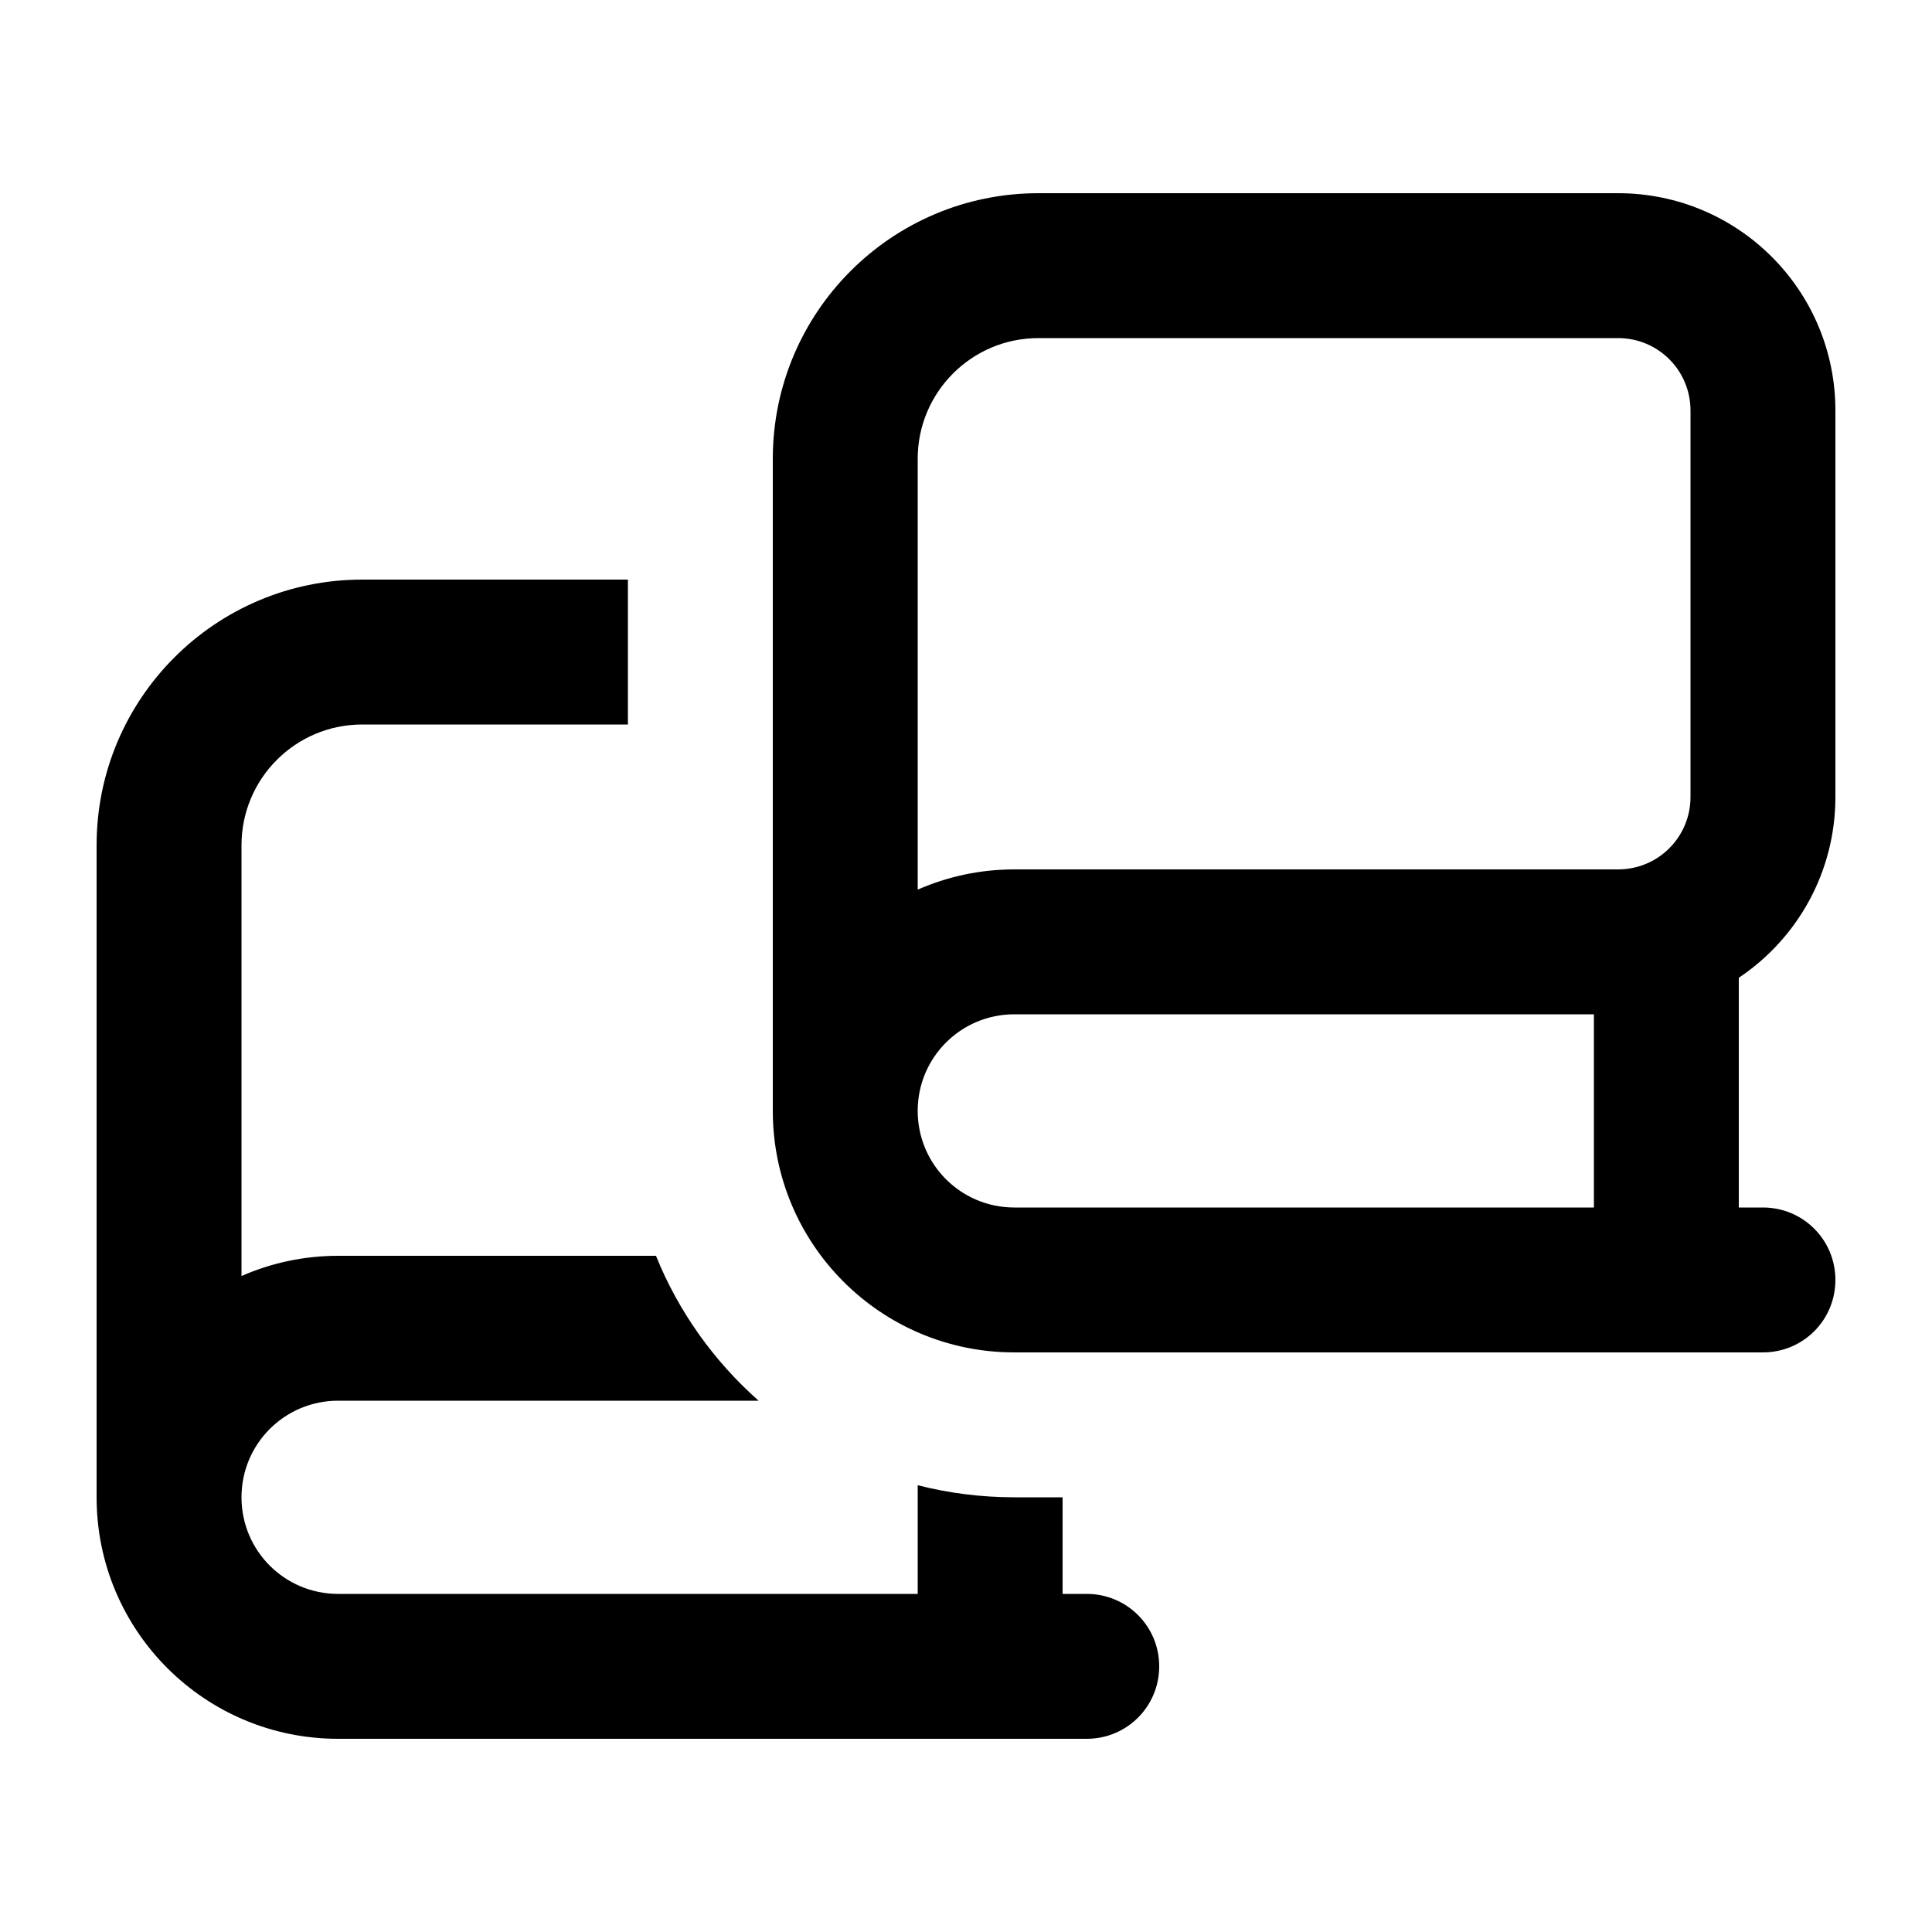 <svg xmlns="http://www.w3.org/2000/svg" viewBox="0 0 640 640"><!--! Font Awesome Pro 7.1.0 by @fontawesome - https://fontawesome.com License - https://fontawesome.com/license (Commercial License) Copyright 2025 Fonticons, Inc. --><path fill="currentColor" d="M256 152C256 103.4 295.4 64 344 64L536 64C575.8 64 608 96.2 608 136L608 264C608 289 595.3 311 576 323.9L576 400L584 400C597.3 400 608 410.7 608 424C608 437.3 597.3 448 584 448L336 448C291.8 448 256 412.2 256 368L256 152zM336 336C318.3 336 304 350.3 304 368C304 385.7 318.3 400 336 400L528 400L528 336L336 336zM304 294.7C313.8 290.4 324.6 288 336 288L536 288C549.3 288 560 277.3 560 264L560 136C560 122.7 549.3 112 536 112L344 112C321.9 112 304 129.9 304 152L304 294.7zM120 192L208 192L208 240L120 240C97.9 240 80 257.9 80 280L80 422.7C89.8 418.4 100.6 416 112 416L217.3 416C224.8 434.6 236.6 451 251.3 464L112 464C94.3 464 80 478.3 80 496C80 513.7 94.3 528 112 528L304 528L304 492C314.2 494.6 325 496 336 496L352 496L352 528L360 528C373.3 528 384 538.7 384 552C384 565.3 373.3 576 360 576L112 576C67.8 576 32 540.2 32 496L32 280C32 231.4 71.4 192 120 192z"/></svg>